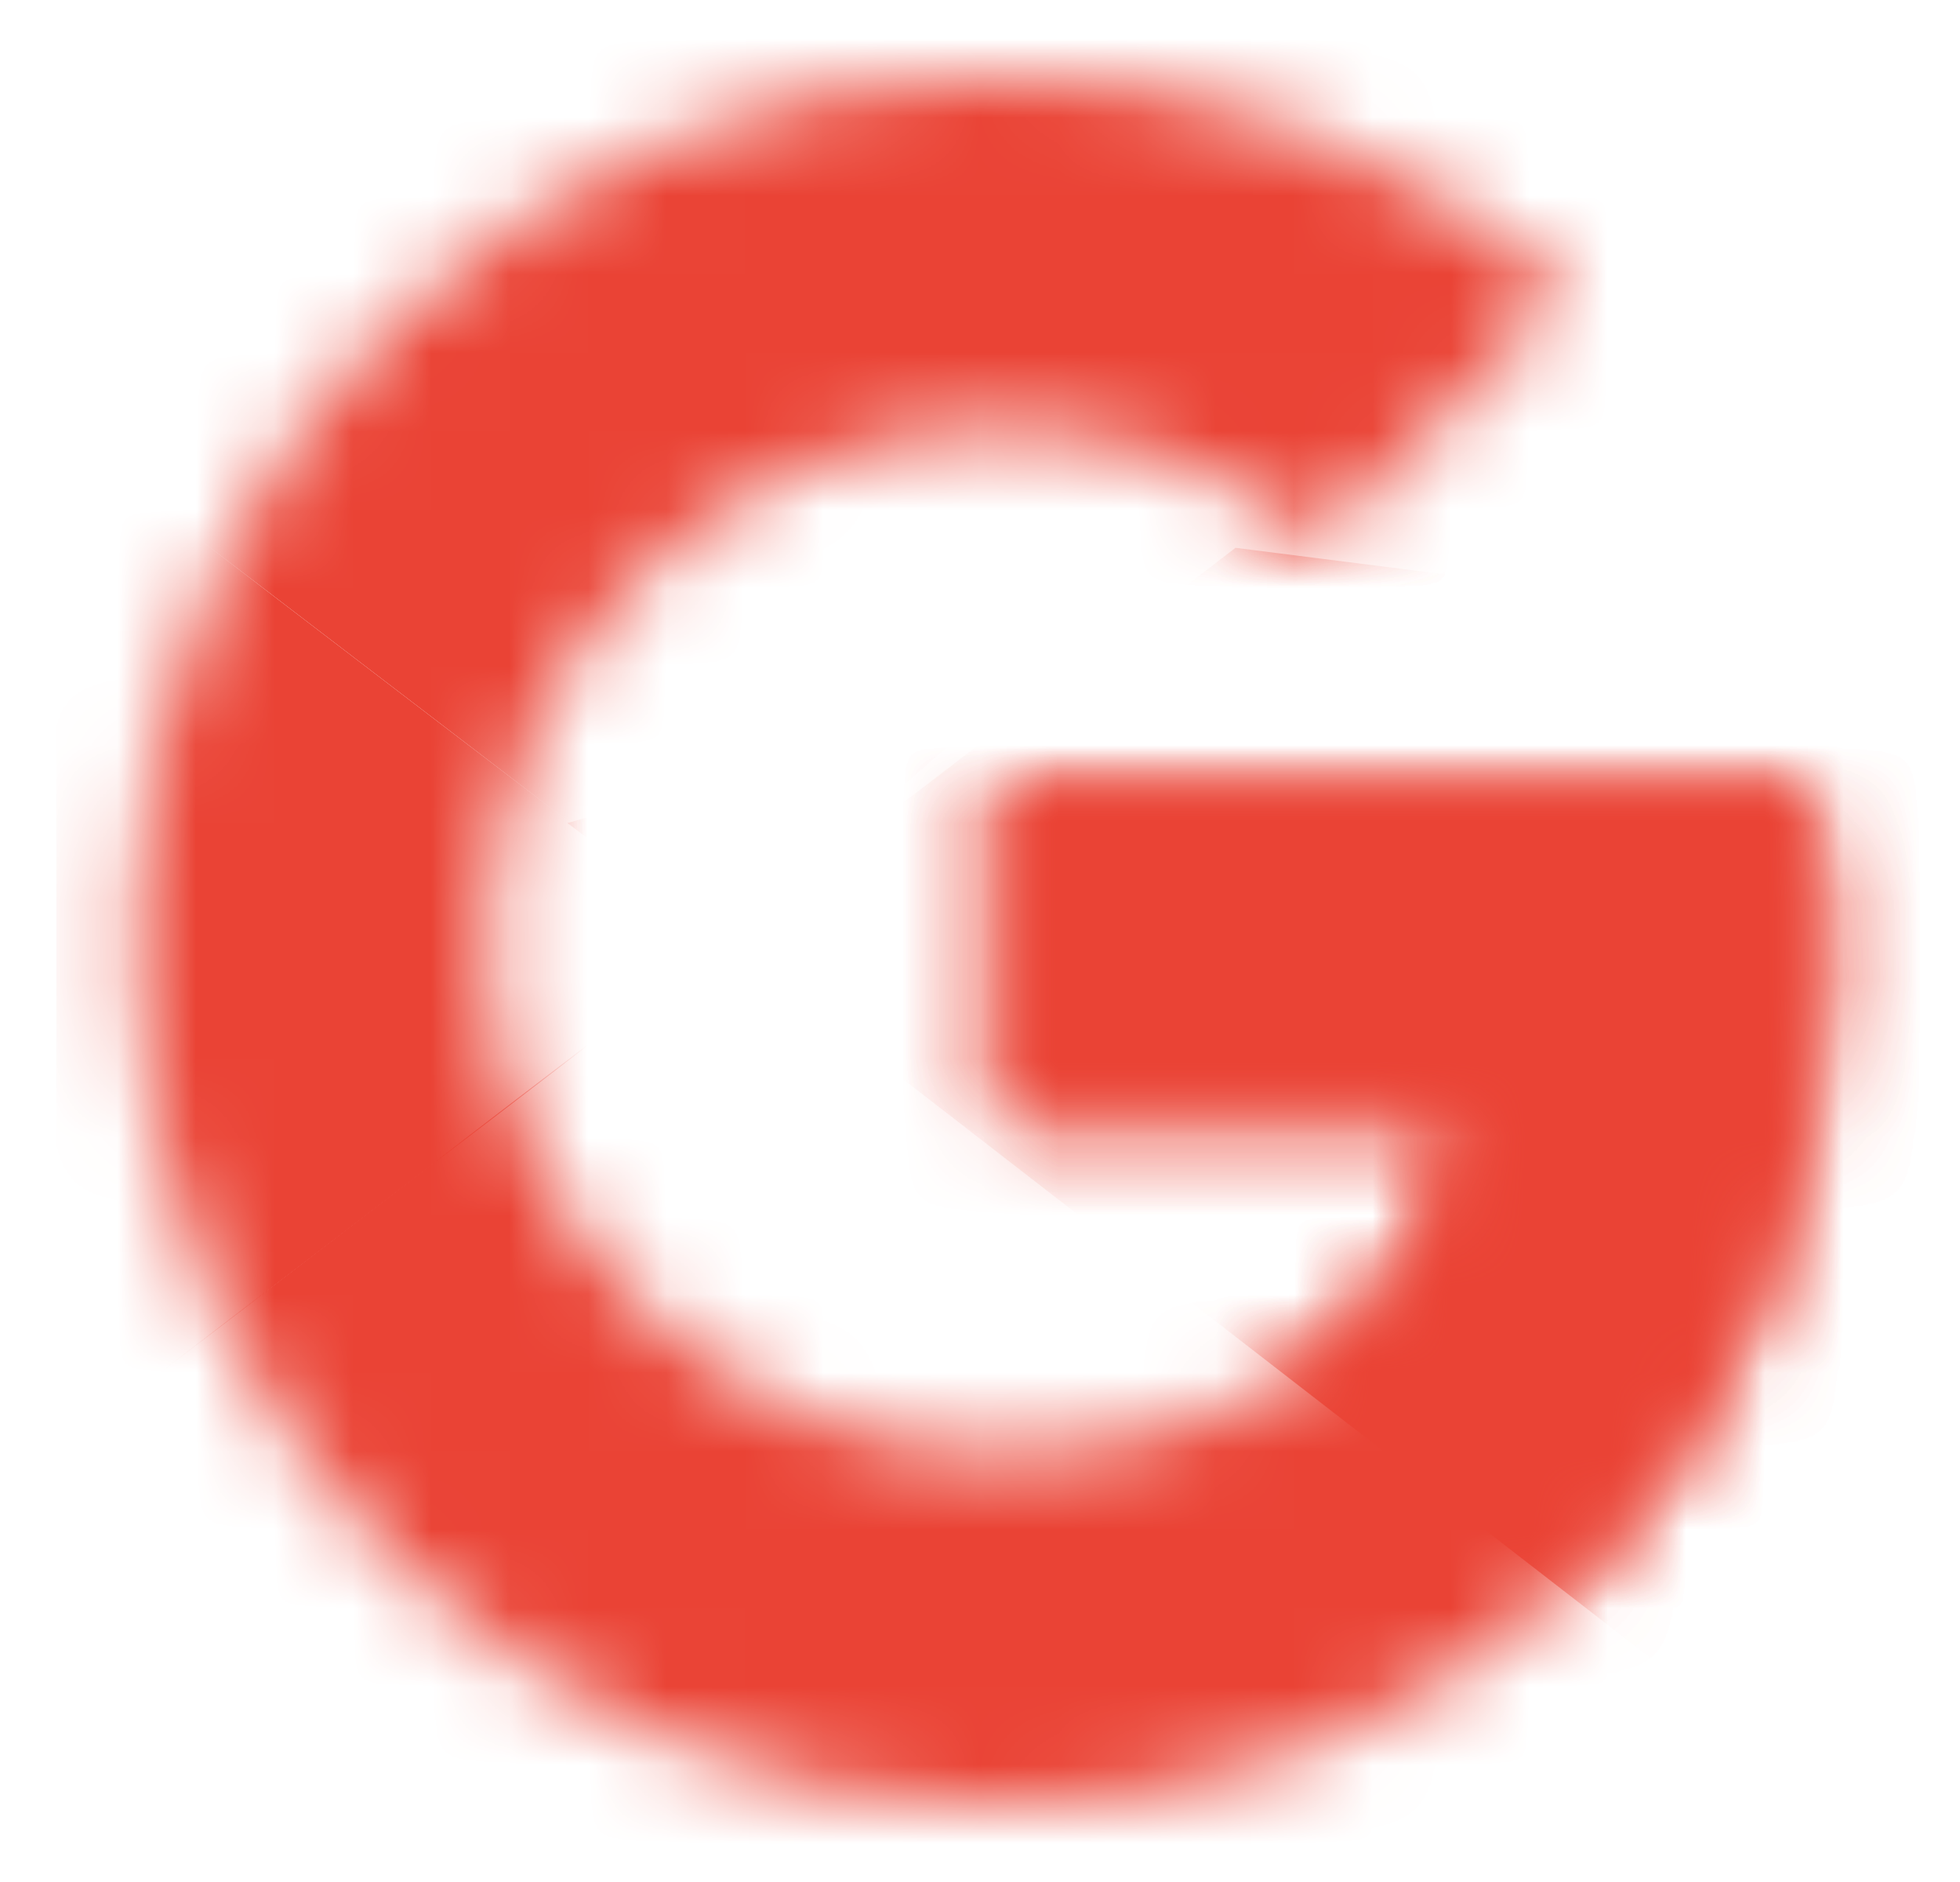 <svg width="25" height="24" viewBox="0 0 25 24" fill="none" xmlns="http://www.w3.org/2000/svg">
<mask id="mask0_854_3481" style="mask-type:luminance" maskUnits="userSpaceOnUse" x="1" y="0" width="23" height="24">
<path d="M23.029 9.995H12.751V14.256H18.667C18.115 16.963 15.809 18.518 12.751 18.518C9.141 18.518 6.233 15.61 6.233 12C6.233 8.39 9.141 5.482 12.751 5.482C14.305 5.482 15.709 6.034 16.812 6.936L20.02 3.727C18.065 2.023 15.558 0.97 12.751 0.97C6.634 0.97 1.721 5.883 1.721 12C1.721 18.117 6.634 23.03 12.751 23.03C18.266 23.03 23.279 19.019 23.279 12C23.279 11.348 23.179 10.646 23.029 9.995Z" fill="white"/>
</mask>
<g mask="url(#mask0_854_3481)">
<path d="M0.719 18.518V5.482L9.242 12L0.719 18.518Z" fill="#EA4335"/>
</g>
<mask id="mask1_854_3481" style="mask-type:luminance" maskUnits="userSpaceOnUse" x="1" y="0" width="23" height="24">
<path d="M23.029 9.995H12.751V14.256H18.667C18.115 16.963 15.809 18.518 12.751 18.518C9.141 18.518 6.233 15.61 6.233 12C6.233 8.39 9.141 5.482 12.751 5.482C14.305 5.482 15.709 6.034 16.812 6.936L20.02 3.727C18.065 2.023 15.558 0.97 12.751 0.97C6.634 0.97 1.721 5.883 1.721 12C1.721 18.117 6.634 23.03 12.751 23.03C18.266 23.03 23.279 19.019 23.279 12C23.279 11.348 23.179 10.646 23.029 9.995Z" fill="white"/>
</mask>
<g mask="url(#mask1_854_3481)">
<path d="M0.719 5.482L9.242 12L12.751 8.942L24.784 6.986V-0.033H0.719V5.482Z" fill="#EA4335"/>
</g>
<mask id="mask2_854_3481" style="mask-type:luminance" maskUnits="userSpaceOnUse" x="1" y="0" width="23" height="24">
<path d="M23.029 9.995H12.751V14.256H18.667C18.115 16.963 15.809 18.518 12.751 18.518C9.141 18.518 6.233 15.61 6.233 12C6.233 8.39 9.141 5.482 12.751 5.482C14.305 5.482 15.709 6.034 16.812 6.936L20.02 3.727C18.065 2.023 15.558 0.97 12.751 0.97C6.634 0.97 1.721 5.883 1.721 12C1.721 18.117 6.634 23.03 12.751 23.03C18.266 23.03 23.279 19.019 23.279 12C23.279 11.348 23.179 10.646 23.029 9.995Z" fill="white"/>
</mask>
<g mask="url(#mask2_854_3481)">
<path d="M0.719 18.518L15.759 6.986L19.72 7.488L24.784 -0.033V24.033H0.719V18.518Z" fill="#EA4335"/>
</g>
<mask id="mask3_854_3481" style="mask-type:luminance" maskUnits="userSpaceOnUse" x="1" y="0" width="23" height="24">
<path d="M23.029 9.995H12.751V14.256H18.667C18.115 16.963 15.809 18.518 12.751 18.518C9.141 18.518 6.233 15.61 6.233 12C6.233 8.39 9.141 5.482 12.751 5.482C14.305 5.482 15.709 6.034 16.812 6.936L20.02 3.727C18.065 2.023 15.558 0.97 12.751 0.97C6.634 0.97 1.721 5.883 1.721 12C1.721 18.117 6.634 23.03 12.751 23.03C18.266 23.03 23.279 19.019 23.279 12C23.279 11.348 23.179 10.646 23.029 9.995Z" fill="white"/>
</mask>
<g mask="url(#mask3_854_3481)">
<path d="M24.784 24.033L9.242 12L7.237 10.496L24.784 5.482V24.033Z" fill="#EA4335"/>
</g>
</svg>
